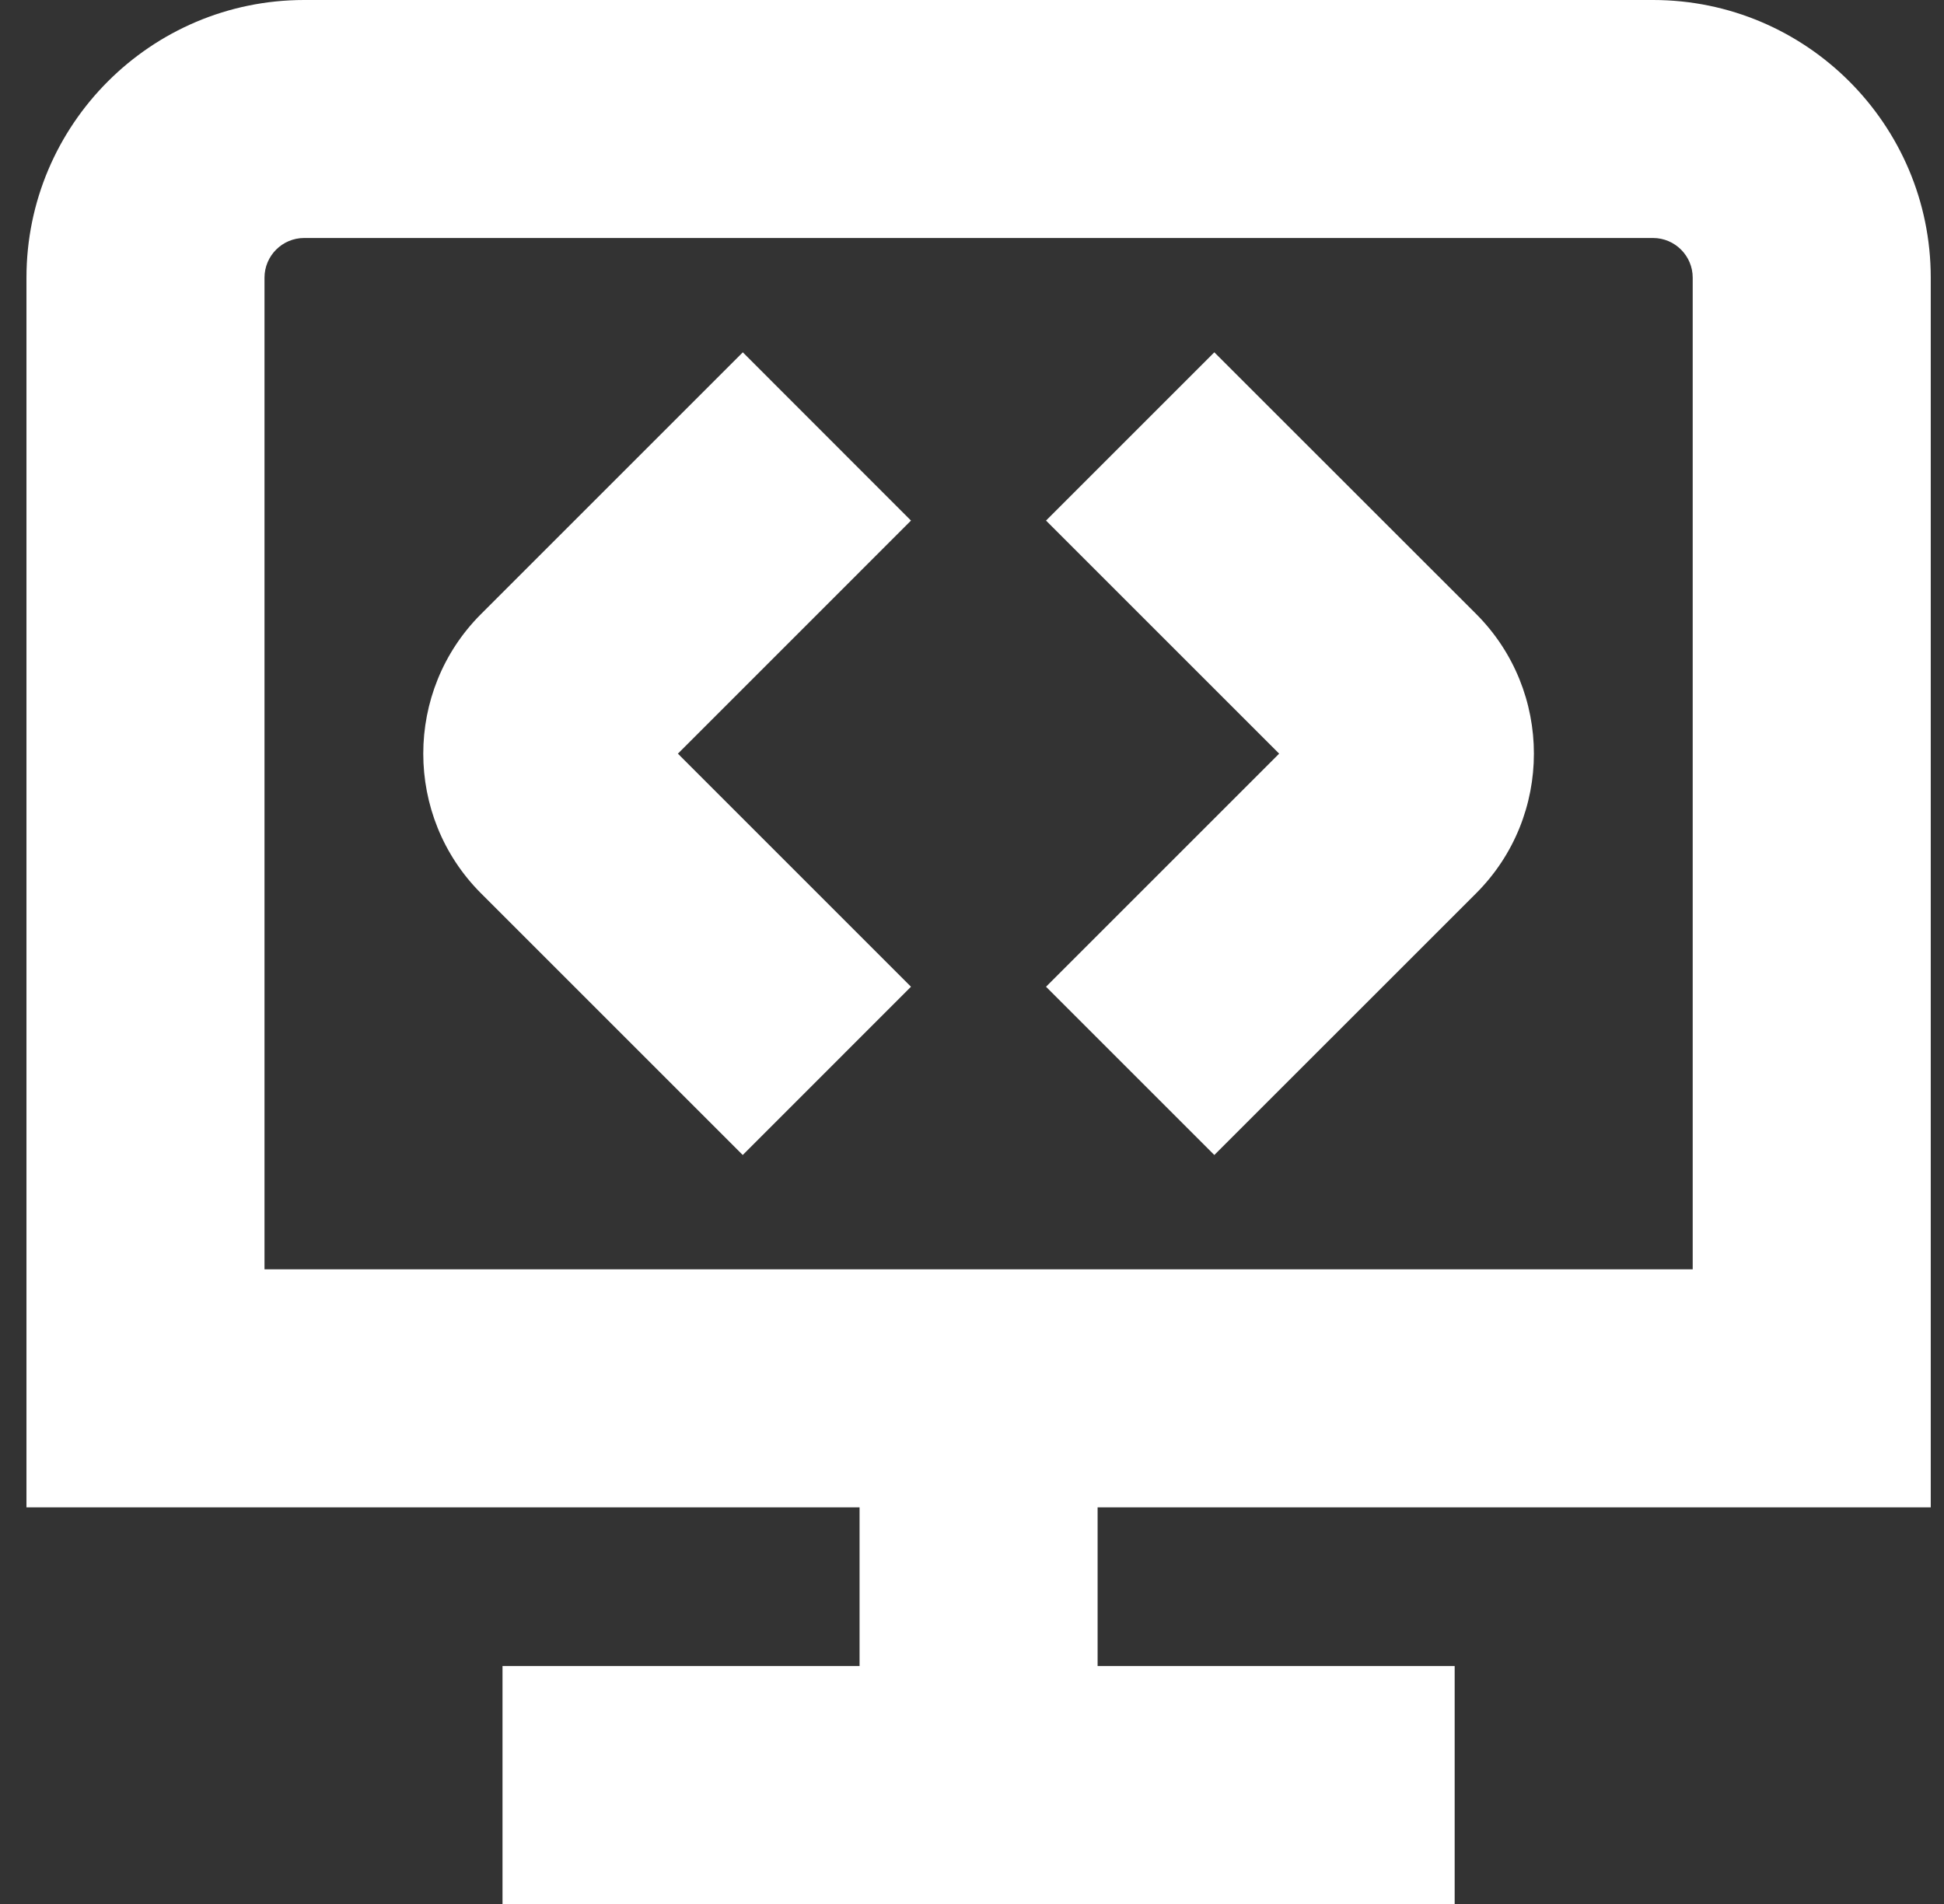 <svg width="49" height="48" viewBox="0 0 49 48" fill="none" xmlns="http://www.w3.org/2000/svg">
<rect x="0" y="0" width="49" height="48" fill="#333333" stroke="none"/>
<g clip-path="url(#clip0_10294_6659)">
<path d="M37.209 15.48C39.148 17.422 39.148 20.578 37.209 22.518L30.608 29.118L26.366 24.876L32.242 19L26.366 13.124L30.608 8.882L37.209 15.48ZM18.723 8.882L12.123 15.482C10.184 17.422 10.184 20.578 12.123 22.52L18.721 29.118L22.962 24.876L17.087 19L22.962 13.124L18.723 8.882ZM27.666 38V42H36.666V48H12.666V42H21.666V38H0.667V7C0.667 3.14 3.807 0 7.667 0H41.666C45.526 0 48.666 3.14 48.666 7V38H27.666ZM6.667 32H42.666V7C42.666 6.45 42.218 6 41.666 6H7.667C7.114 6 6.667 6.45 6.667 7V32Z" fill="white"/>
</g>
<defs>
<clipPath id="clip0_10294_6659">
<rect width="48" height="48" fill="white" transform="translate(0.667)"/>
</clipPath>
</defs>
</svg>
